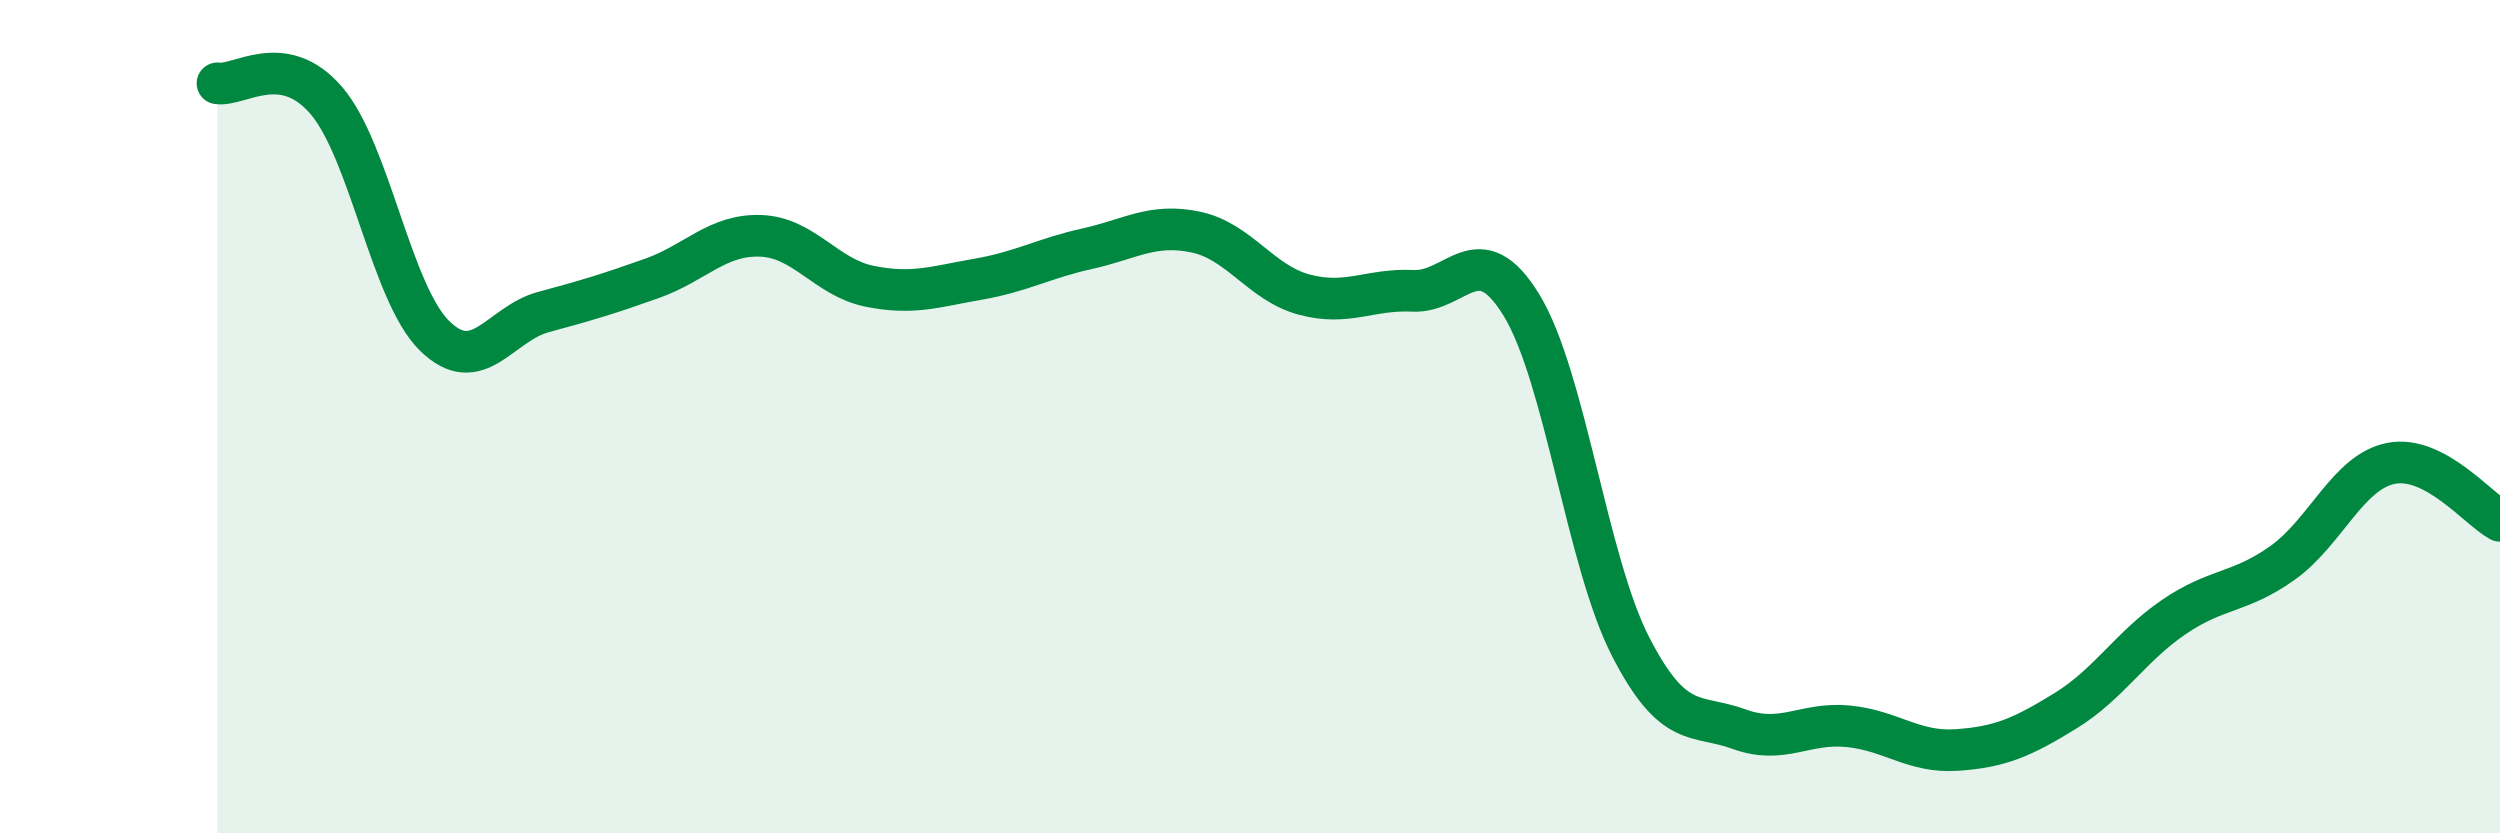 
    <svg width="60" height="20" viewBox="0 0 60 20" xmlns="http://www.w3.org/2000/svg">
      <path
        d="M 5.22,2 C 5.74,2.08 6.79,1.2 7.83,2.41 C 8.87,3.62 9.39,7.04 10.43,8.06 C 11.47,9.08 12,7.77 13.04,7.49 C 14.08,7.21 14.61,7.05 15.65,6.68 C 16.69,6.31 17.22,5.62 18.26,5.66 C 19.3,5.7 19.83,6.66 20.87,6.87 C 21.91,7.08 22.44,6.88 23.48,6.7 C 24.52,6.52 25.05,6.2 26.09,5.97 C 27.13,5.74 27.66,5.35 28.7,5.57 C 29.74,5.79 30.26,6.79 31.3,7.07 C 32.34,7.35 32.87,6.93 33.91,6.98 C 34.95,7.03 35.48,5.62 36.52,7.33 C 37.56,9.04 38.09,13.48 39.13,15.51 C 40.17,17.54 40.7,17.12 41.74,17.5 C 42.78,17.88 43.31,17.33 44.35,17.43 C 45.39,17.53 45.92,18.07 46.96,18 C 48,17.93 48.53,17.7 49.57,17.06 C 50.61,16.42 51.13,15.52 52.17,14.81 C 53.21,14.1 53.74,14.25 54.78,13.51 C 55.82,12.77 56.35,11.32 57.39,11.12 C 58.43,10.92 59.48,12.22 60,12.5L60 20L5.22 20Z"
        fill="#008740"
        opacity="0.1"
        stroke-linecap="round"
        stroke-linejoin="round"
      />
      <path
        d="M 5.22,2 C 5.74,2.08 6.79,1.2 7.83,2.41 C 8.87,3.62 9.39,7.04 10.43,8.06 C 11.47,9.08 12,7.77 13.04,7.49 C 14.08,7.21 14.61,7.05 15.65,6.68 C 16.69,6.31 17.22,5.62 18.26,5.66 C 19.3,5.7 19.83,6.66 20.87,6.87 C 21.91,7.08 22.44,6.88 23.48,6.7 C 24.52,6.52 25.05,6.2 26.09,5.97 C 27.13,5.74 27.66,5.35 28.7,5.57 C 29.74,5.79 30.26,6.79 31.3,7.07 C 32.34,7.35 32.87,6.93 33.91,6.98 C 34.95,7.03 35.48,5.62 36.52,7.33 C 37.56,9.04 38.09,13.48 39.13,15.51 C 40.17,17.54 40.7,17.12 41.74,17.5 C 42.78,17.88 43.31,17.33 44.35,17.43 C 45.39,17.53 45.92,18.07 46.96,18 C 48,17.93 48.53,17.7 49.57,17.06 C 50.61,16.42 51.13,15.52 52.17,14.81 C 53.21,14.1 53.74,14.25 54.78,13.51 C 55.82,12.77 56.35,11.32 57.39,11.12 C 58.43,10.92 59.48,12.22 60,12.5"
        stroke="#008740"
        stroke-width="1"
        fill="none"
        stroke-linecap="round"
        stroke-linejoin="round"
      />
    </svg>
  